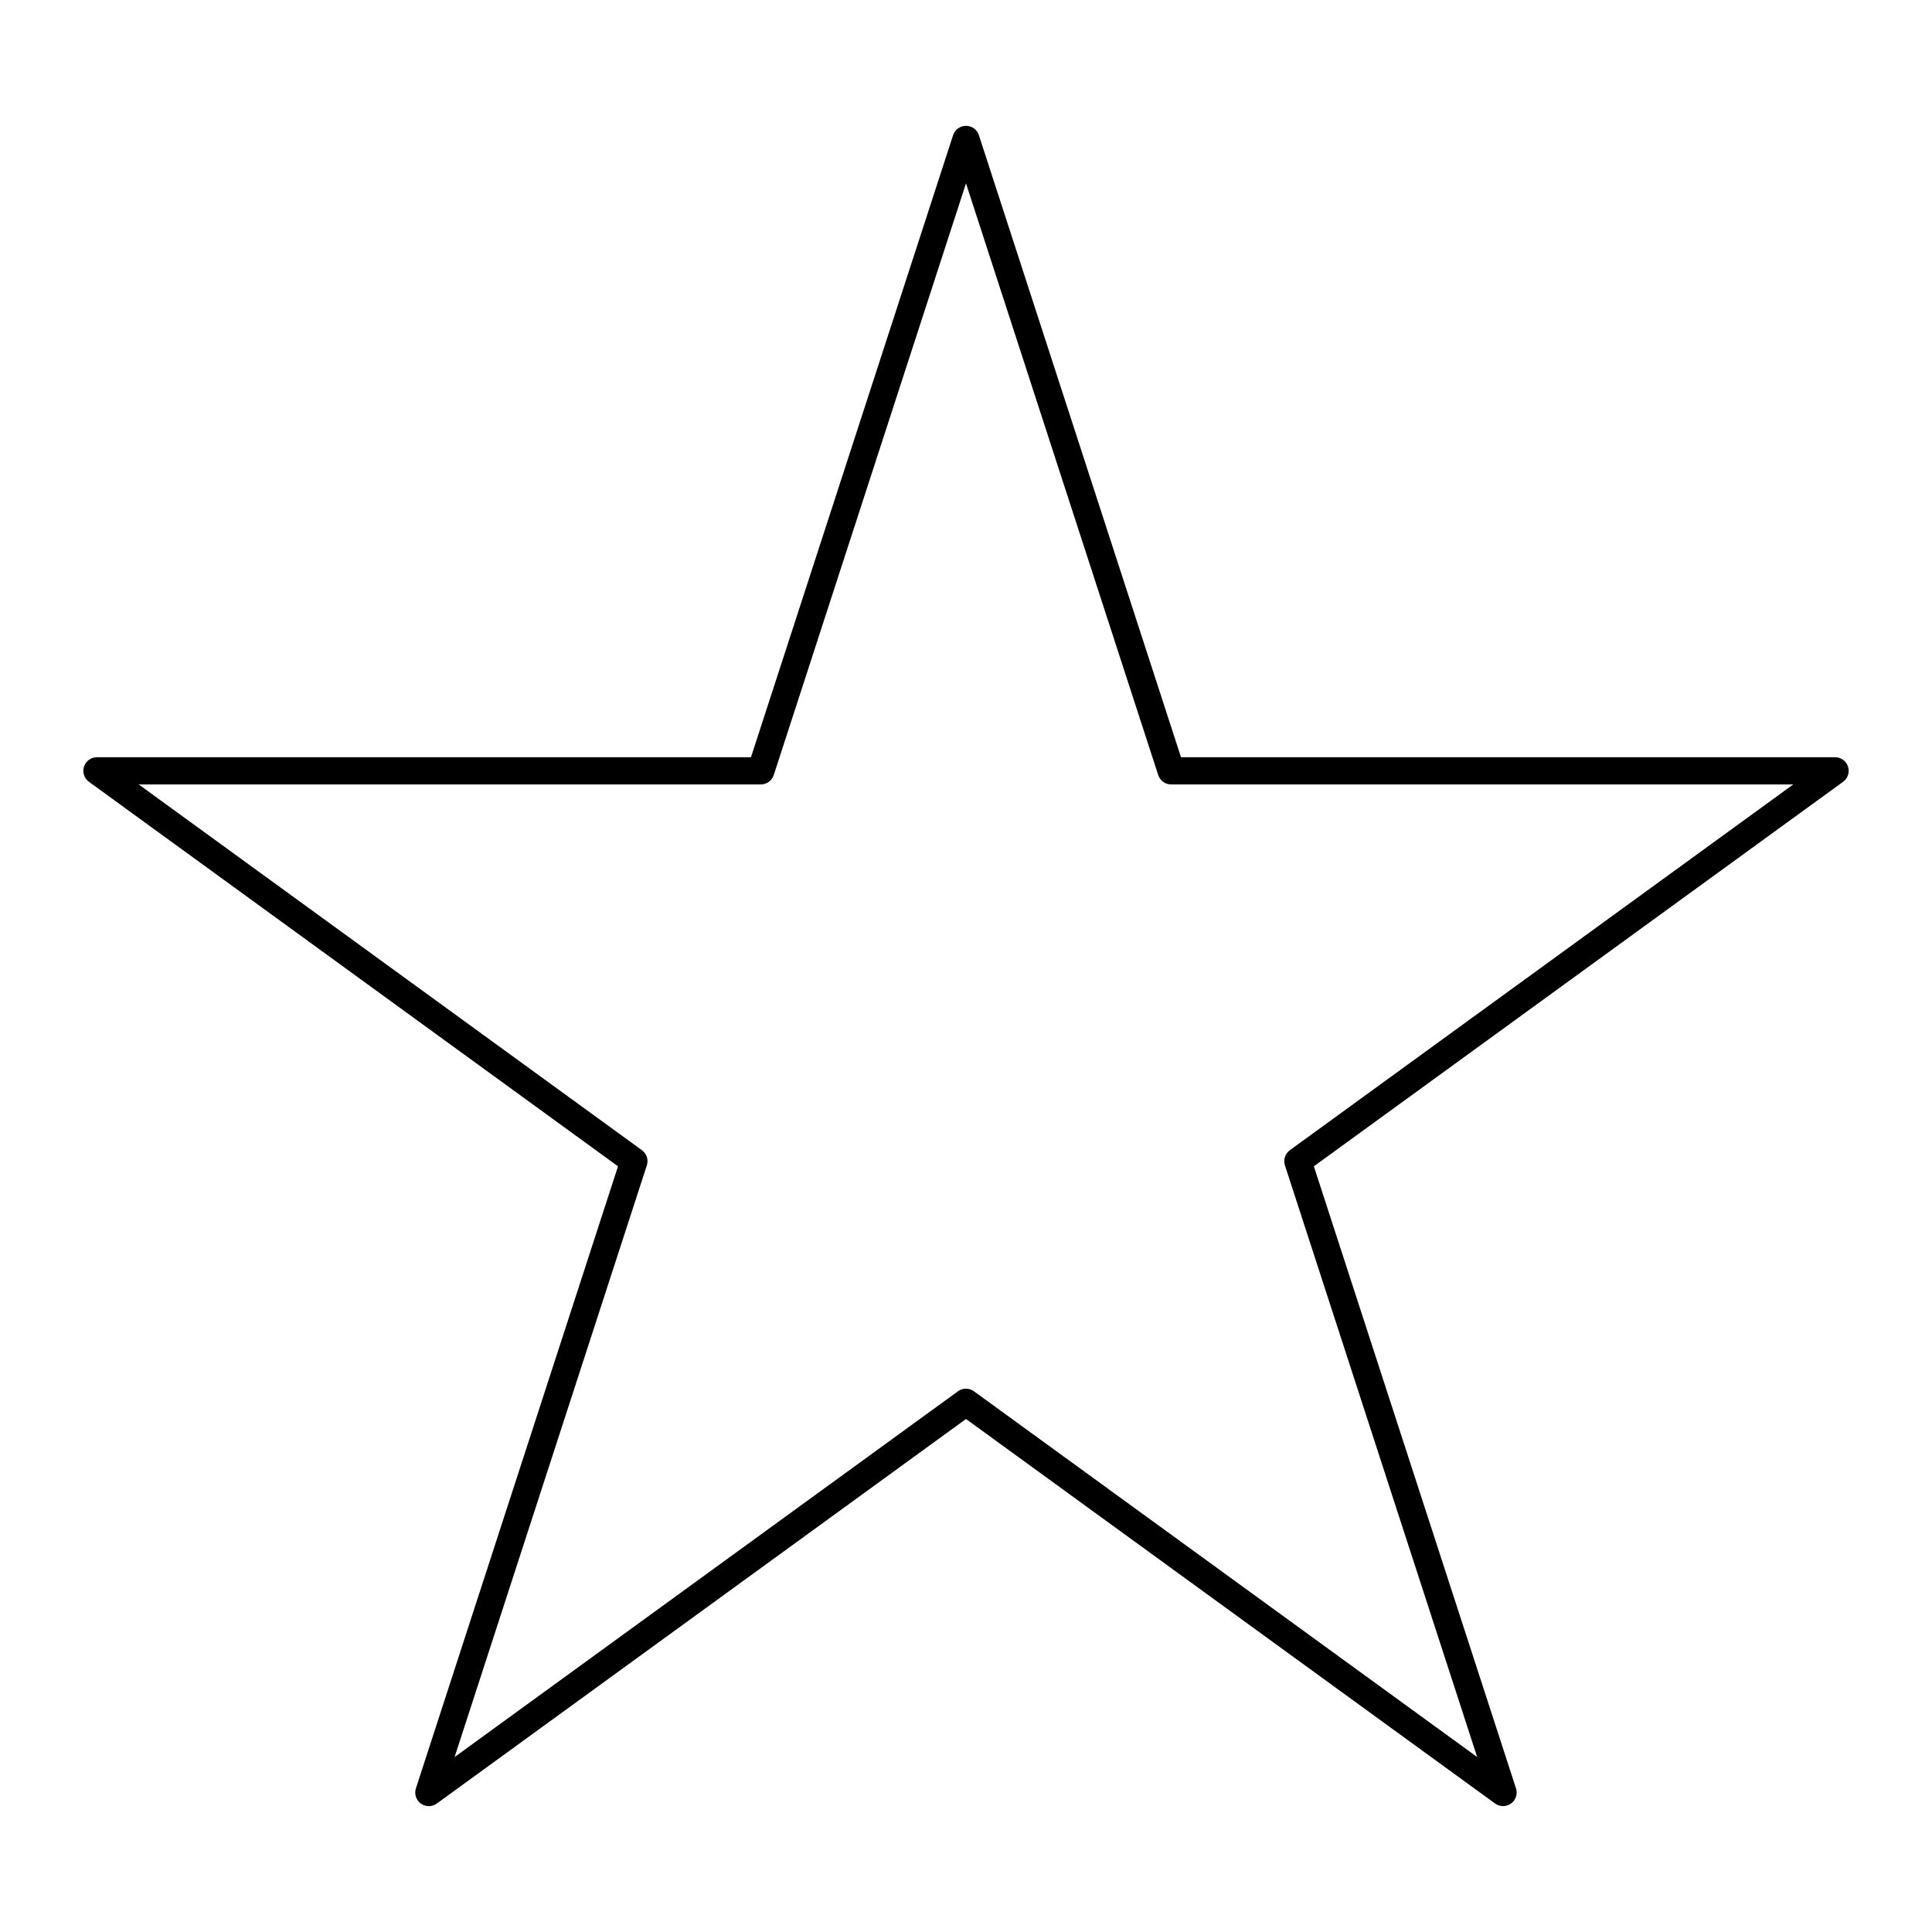 <?xml version="1.0" encoding="UTF-8"?>
<!-- Uploaded to: SVG Repo, www.svgrepo.com, Generator: SVG Repo Mixer Tools -->
<svg fill="#000000" width="800px" height="800px" version="1.1" viewBox="144 144 512 512" xmlns="http://www.w3.org/2000/svg">
 <path d="m630.31 344.68h-173.33l-53.559-164.85c-0.48-1.48-1.863-2.484-3.422-2.484s-2.941 1.004-3.422 2.488l-53.559 164.84h-173.33c-1.559 0-2.941 1.004-3.422 2.488s0.047 3.106 1.309 4.023l140.21 101.9-53.562 164.85c-0.48 1.484 0.047 3.106 1.309 4.023 1.266 0.918 2.965 0.918 4.231 0l140.24-101.91 140.21 101.9c0.629 0.457 1.375 0.688 2.117 0.688 0.742 0 1.484-0.227 2.117-0.688 1.262-0.918 1.789-2.539 1.309-4.023l-53.566-164.84 140.25-101.9c1.262-0.918 1.789-2.539 1.309-4.023-0.484-1.484-1.867-2.488-3.426-2.488zm-144.48 104.13c-1.262 0.918-1.789 2.539-1.309 4.023l50.945 156.8-133.36-96.93c-1.258-0.918-2.965-0.918-4.231 0l-133.4 96.93 50.945-156.8c0.48-1.484-0.047-3.106-1.309-4.023l-133.36-96.93h164.88c1.559 0 2.941-1.004 3.422-2.488l50.945-156.8 50.941 156.8c0.48 1.484 1.863 2.488 3.422 2.488h164.88z"/>
</svg>